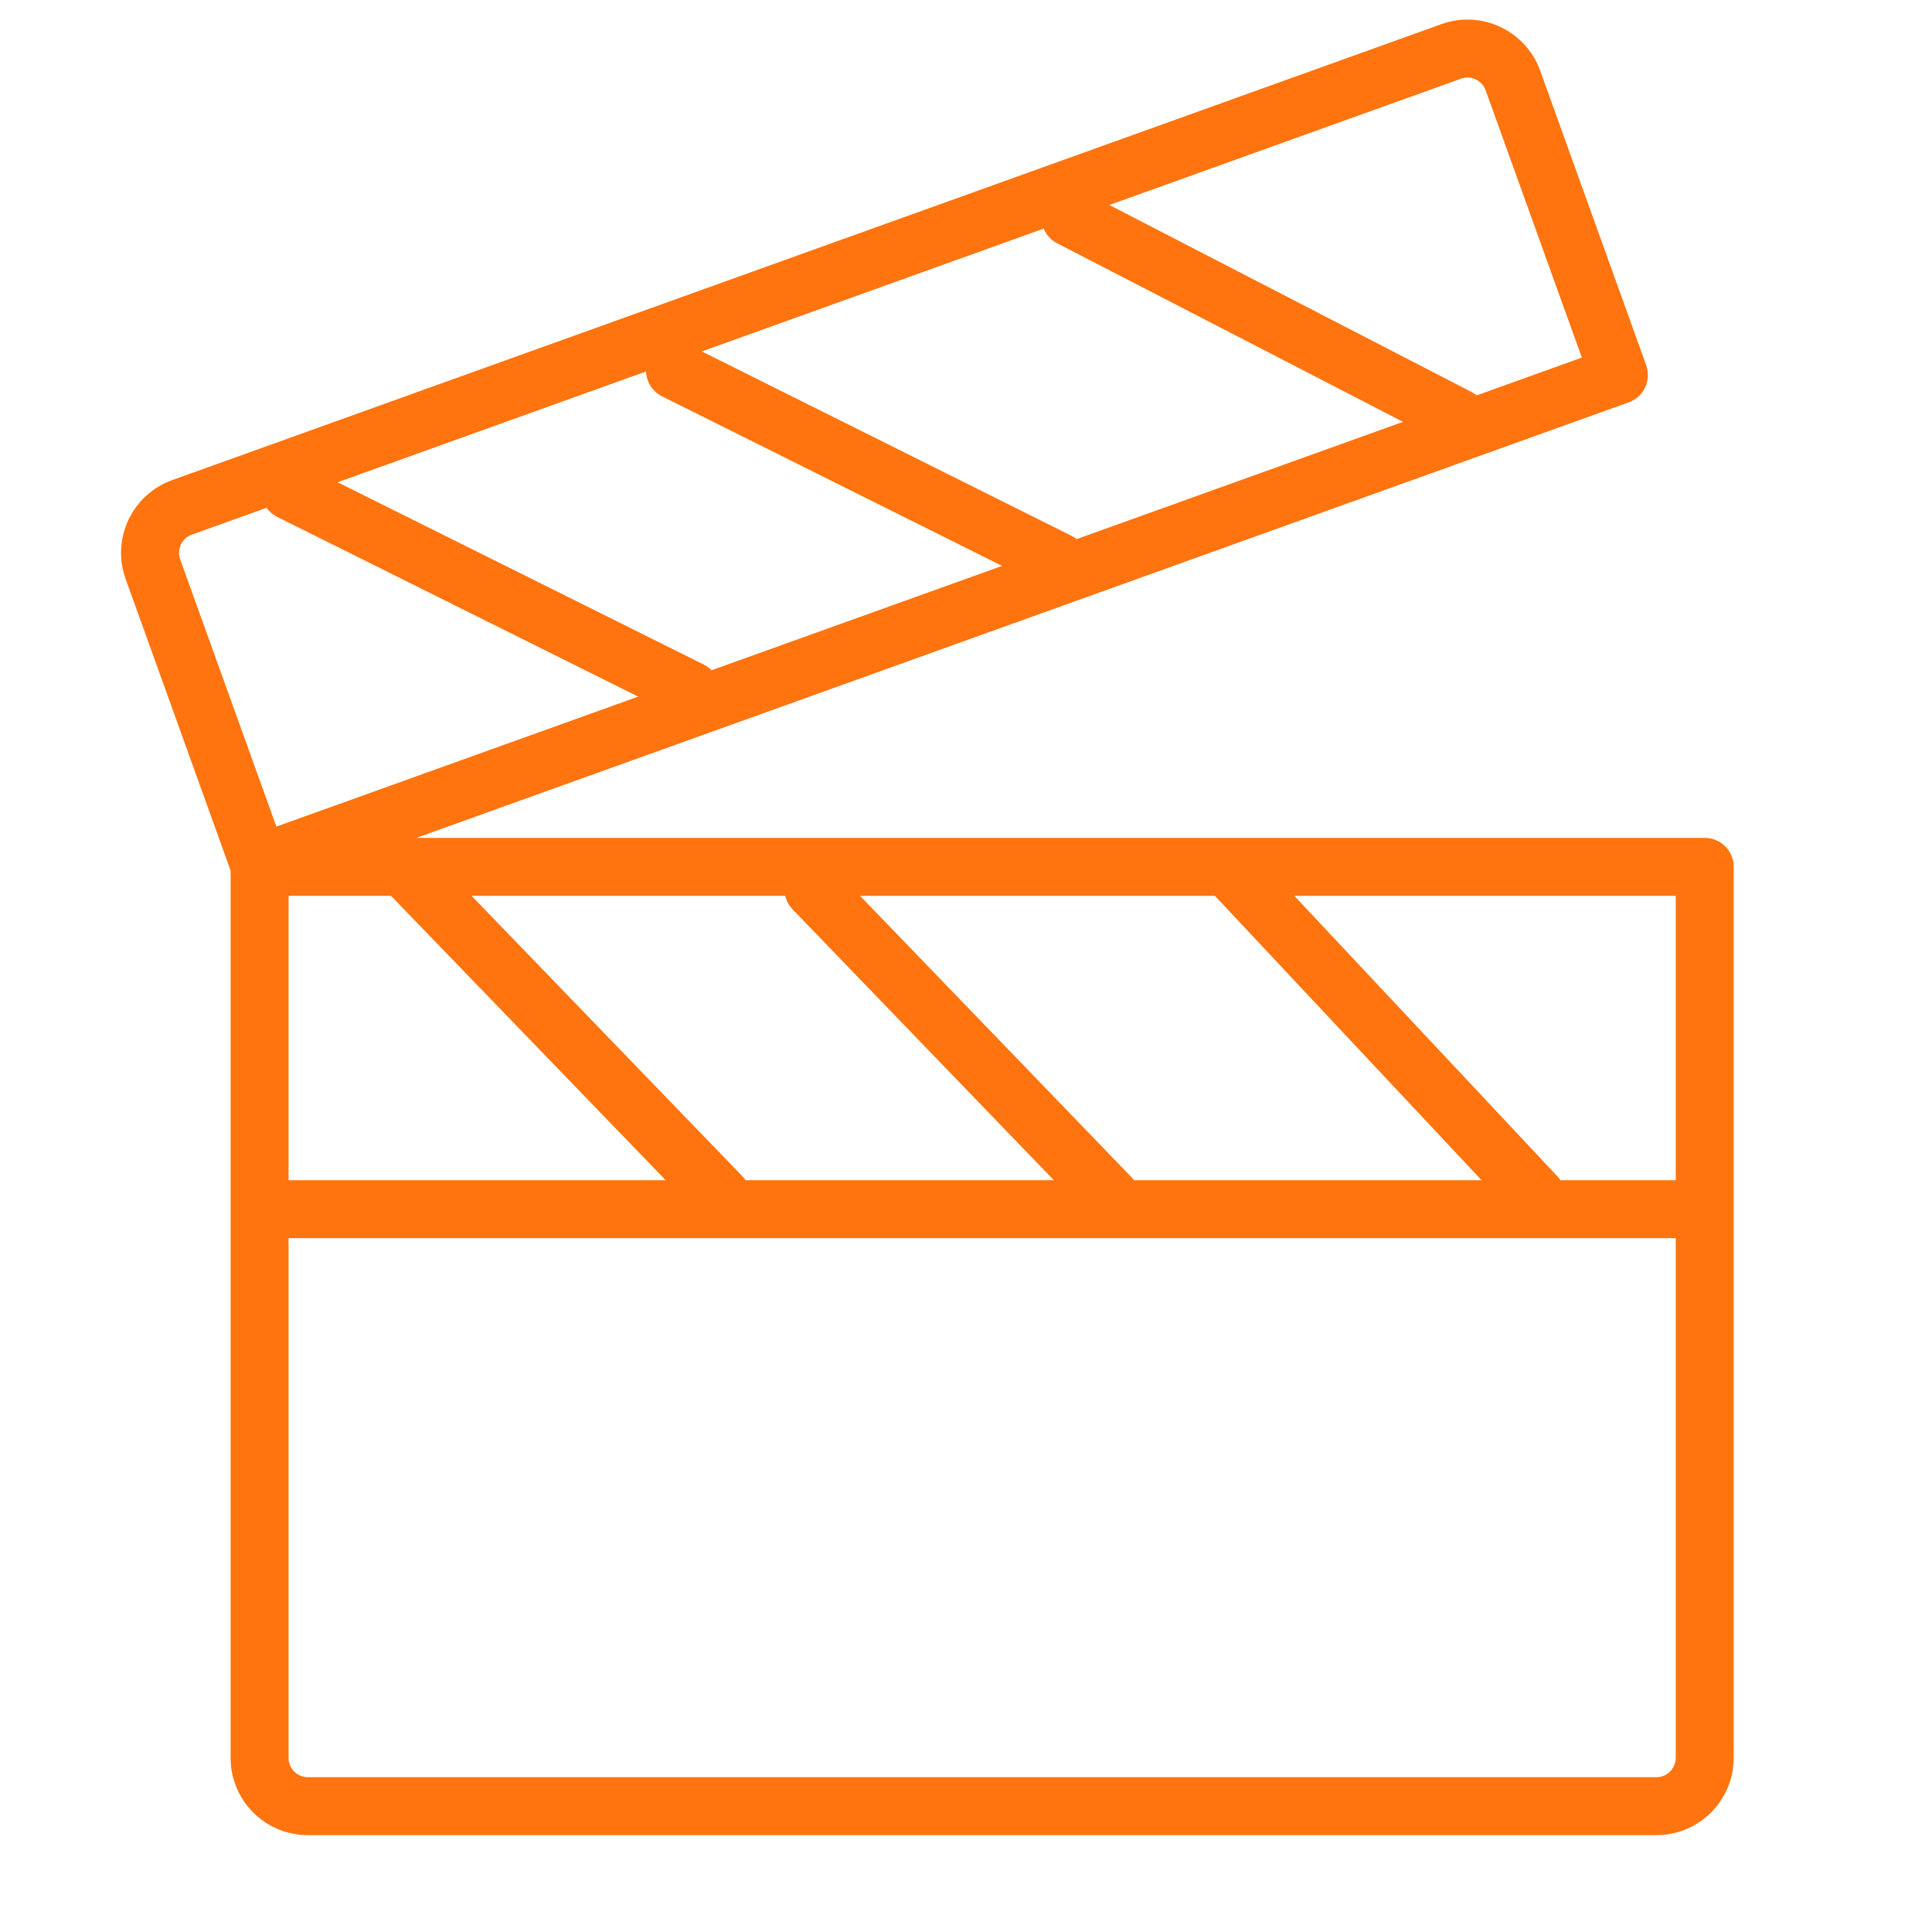 <?xml version="1.0" encoding="UTF-8"?> <svg xmlns="http://www.w3.org/2000/svg" viewBox="1950 2450 100 100" width="100" height="100"><path fill="#ff740f" stroke="none" fill-opacity="1" stroke-width="1" stroke-opacity="1" color="rgb(51, 51, 51)" fill-rule="evenodd" id="tSvg55cba1add9" title="Path 11" d="M 2025.624 2454.072 C 2026.14 2453.89 2026.707 2454.158 2026.895 2454.672 C 2028.555 2459.284 2030.216 2463.897 2031.876 2468.509 C 2030.063 2469.16 2028.249 2469.812 2026.436 2470.463 C 2026.359 2470.401 2026.275 2470.347 2026.187 2470.301 C 2019.932 2467.071 2013.677 2463.841 2007.422 2460.611C 2013.489 2458.431 2019.557 2456.251 2025.624 2454.072Z M 2004.02 2461.833 C 1998.122 2463.952 1992.225 2466.071 1986.327 2468.19 C 1992.699 2471.368 1999.072 2474.547 2005.444 2477.725 C 2005.546 2477.775 2005.64 2477.836 2005.724 2477.905 C 2011.356 2475.882 2016.987 2473.858 2022.619 2471.835 C 2016.651 2468.754 2010.684 2465.672 2004.716 2462.591C 2004.401 2462.429 2004.154 2462.161 2004.02 2461.833Z M 2001.866 2479.291 C 1996.001 2476.366 1990.135 2473.44 1984.27 2470.515 C 1983.778 2470.27 1983.46 2469.776 1983.44 2469.227 C 1978.119 2471.139 1972.798 2473.05 1967.477 2474.962 C 1973.79 2478.105 1980.102 2481.249 1986.415 2484.392 C 1986.574 2484.47 1986.712 2484.572 1986.828 2484.693C 1991.841 2482.892 1996.853 2481.092 2001.866 2479.291Z M 1983.03 2486.057 C 1976.804 2482.957 1970.577 2479.857 1964.351 2476.757 C 1964.13 2476.647 1963.94 2476.485 1963.797 2476.284 C 1962.505 2476.748 1961.214 2477.212 1959.922 2477.676 C 1959.409 2477.864 1959.142 2478.43 1959.323 2478.946 C 1960.984 2483.559 1962.644 2488.171 1964.305 2492.784C 1970.547 2490.542 1976.788 2488.299 1983.03 2486.057Z M 2024.61 2451.248 C 2026.686 2450.506 2028.971 2451.583 2029.719 2453.657 C 2031.548 2458.74 2033.378 2463.822 2035.207 2468.905 C 2035.488 2469.685 2035.083 2470.545 2034.303 2470.825 C 2013.387 2478.339 1992.472 2485.853 1971.556 2493.367 C 1993.783 2493.367 2016.009 2493.367 2038.236 2493.367 C 2039.064 2493.367 2039.736 2494.039 2039.736 2494.867 C 2039.736 2510.243 2039.736 2525.619 2039.736 2540.995 C 2039.73 2543.198 2037.945 2544.983 2035.742 2544.987 C 2012.471 2544.987 1989.2 2544.987 1965.929 2544.987 C 1963.725 2544.983 1961.94 2543.198 1961.936 2540.994 C 1961.936 2525.683 1961.936 2510.373 1961.936 2495.062 C 1960.124 2490.029 1958.313 2484.995 1956.501 2479.962 C 1955.758 2477.886 1956.835 2475.601 1958.908 2474.852C 1980.809 2466.984 2002.709 2459.116 2024.61 2451.248Z M 1964.936 2511.088 C 1964.936 2506.181 1964.936 2501.275 1964.936 2496.368 C 1966.703 2496.368 1968.471 2496.368 1970.238 2496.368 C 1974.977 2501.275 1979.717 2506.181 1984.456 2511.088C 1977.949 2511.088 1971.443 2511.088 1964.936 2511.088Z M 1964.936 2514.088 C 1964.936 2523.057 1964.936 2532.025 1964.936 2540.994 C 1964.94 2541.541 1965.382 2541.983 1965.929 2541.987 C 1989.2 2541.987 2012.471 2541.987 2035.742 2541.987 C 2036.284 2541.987 2036.736 2541.537 2036.736 2540.993 C 2036.736 2532.025 2036.736 2523.057 2036.736 2514.089C 2012.803 2514.089 1988.869 2514.089 1964.936 2514.088Z M 2036.736 2511.088 C 2036.736 2506.181 2036.736 2501.275 2036.736 2496.368 C 2030.155 2496.368 2023.575 2496.368 2016.994 2496.368 C 2021.531 2501.205 2026.067 2506.042 2030.604 2510.879 C 2030.665 2510.945 2030.72 2511.015 2030.768 2511.089C 2032.757 2511.089 2034.747 2511.089 2036.736 2511.088Z M 2012.886 2496.368 C 2006.763 2496.368 2000.639 2496.368 1994.516 2496.368 C 1999.202 2501.225 2003.887 2506.083 2008.573 2510.94 C 2008.618 2510.987 2008.661 2511.037 2008.699 2511.089 C 2014.695 2511.089 2020.691 2511.089 2026.687 2511.089 C 2022.106 2506.204 2017.525 2501.318 2012.944 2496.433C 2012.924 2496.412 2012.904 2496.39 2012.886 2496.368Z M 1990.644 2496.368 C 1985.232 2496.368 1979.82 2496.368 1974.408 2496.368 C 1979.075 2501.2 1983.741 2506.031 1988.408 2510.863 C 1988.478 2510.933 1988.538 2511.009 1988.588 2511.089 C 1993.908 2511.089 1999.228 2511.089 2004.548 2511.089 C 2000.04 2506.416 1995.533 2501.742 1991.025 2497.069C 1990.837 2496.874 1990.705 2496.631 1990.644 2496.368Z"></path><defs> </defs></svg> 